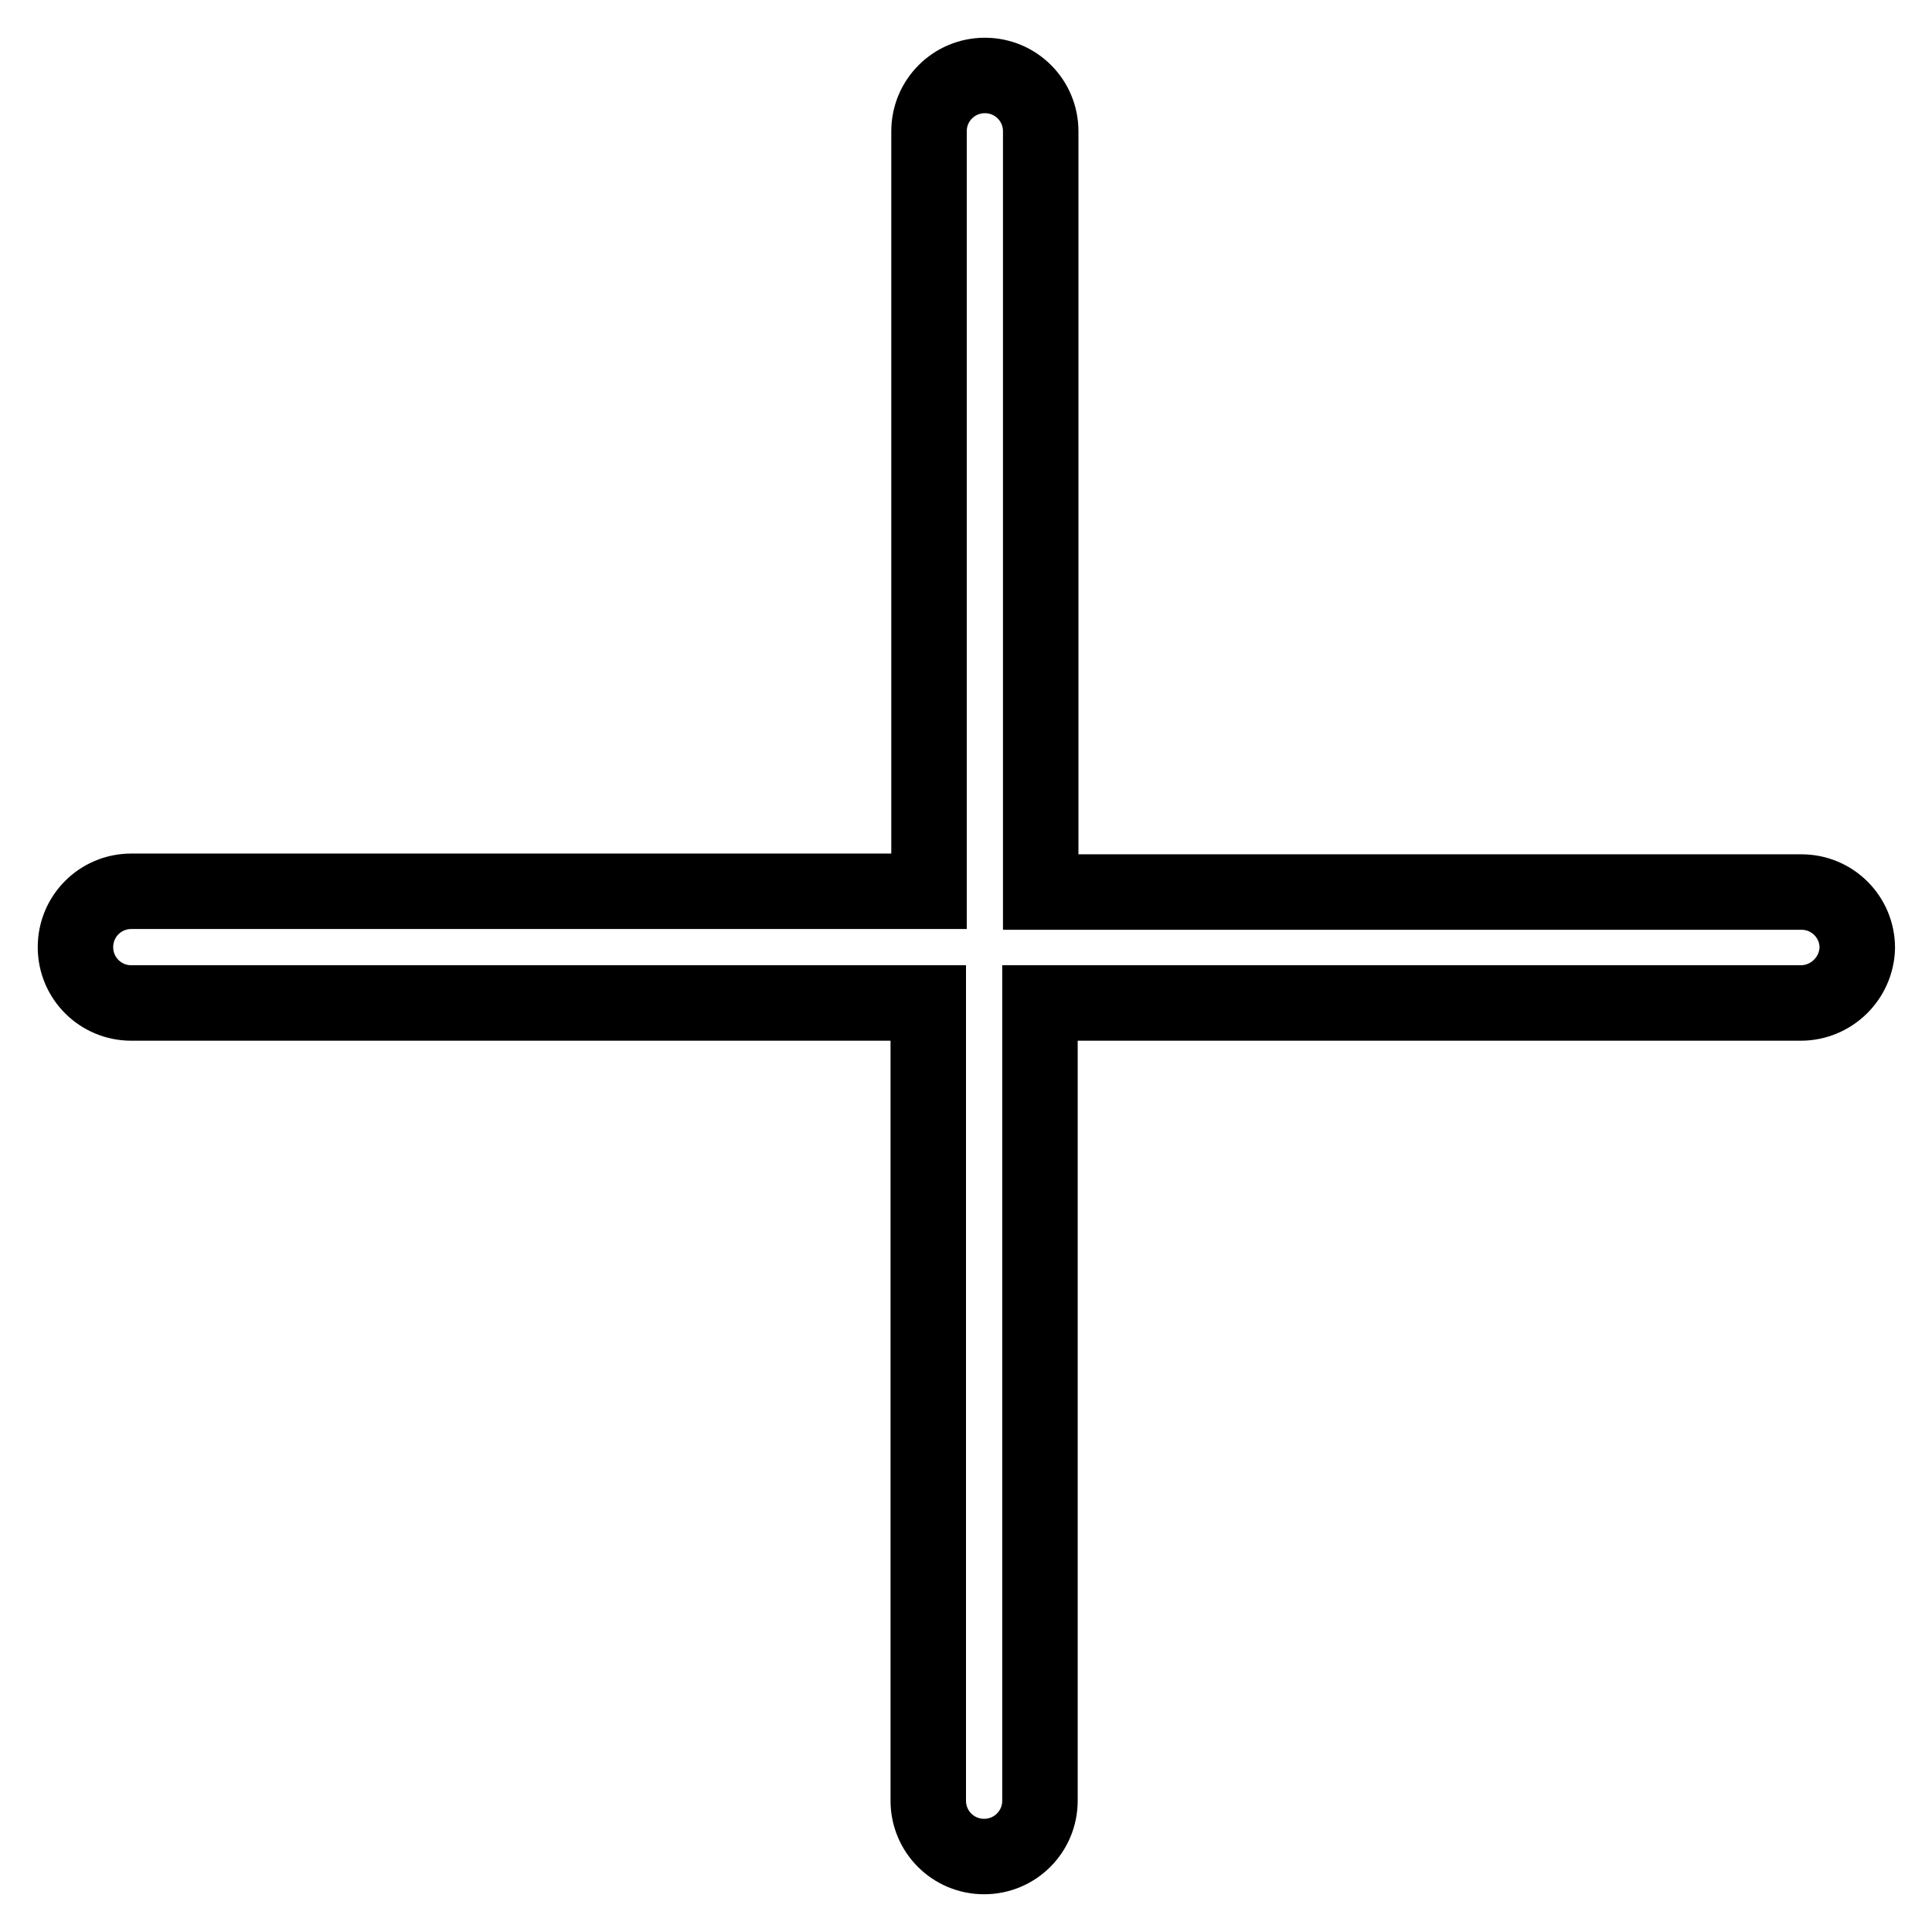 <?xml version="1.0" encoding="utf-8"?>
<!-- Svg Vector Icons : http://www.onlinewebfonts.com/icon -->
<!DOCTYPE svg PUBLIC "-//W3C//DTD SVG 1.1//EN" "http://www.w3.org/Graphics/SVG/1.1/DTD/svg11.dtd">
<svg version="1.1" xmlns="http://www.w3.org/2000/svg" xmlns:xlink="http://www.w3.org/1999/xlink" x="0px" y="0px" viewBox="0 0 256 256" enable-background="new 0 0 256 256" xml:space="preserve">
<g> <path stroke-width="10" fill-opacity="0" stroke="#000000"  d="M238.6,132.9H137.8v105.7c0,4.1-3.3,7.4-7.4,7.4c-4.1,0-7.4-3.3-7.4-7.4V132.9H17.4c-4.1,0-7.4-3.3-7.4-7.4 c0-4.1,3.3-7.4,7.4-7.4h105.7V17.4c0-4.1,3.3-7.4,7.4-7.4c4.1,0,7.4,3.3,7.4,7.4v100.8h100.8c4.1,0,7.4,3.3,7.4,7.4 C246,129.6,242.7,132.9,238.6,132.9L238.6,132.9z"/></g>
</svg>